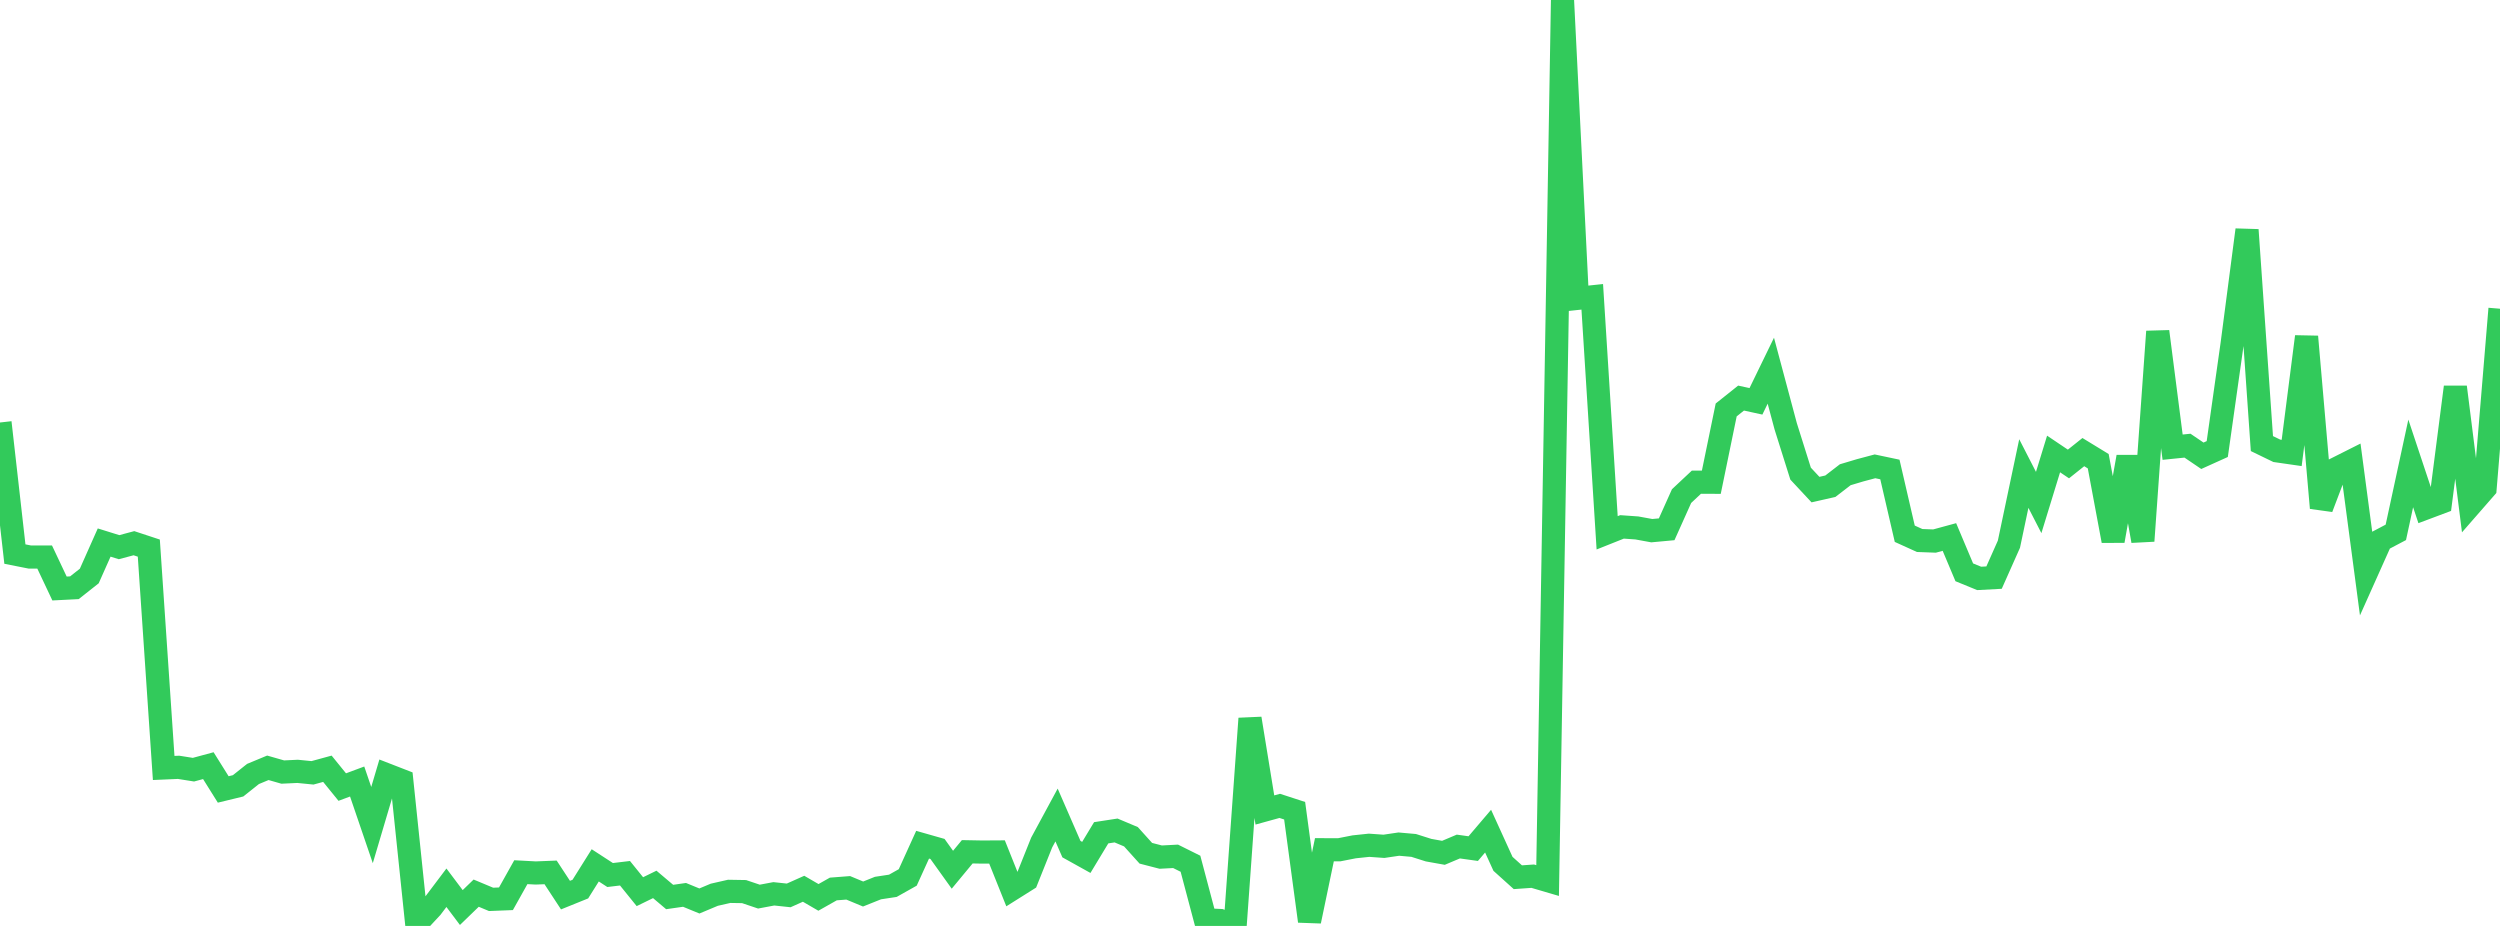 <?xml version="1.0" standalone="no"?>
<!DOCTYPE svg PUBLIC "-//W3C//DTD SVG 1.1//EN" "http://www.w3.org/Graphics/SVG/1.1/DTD/svg11.dtd">

<svg width="135" height="50" viewBox="0 0 135 50" preserveAspectRatio="none" 
  xmlns="http://www.w3.org/2000/svg"
  xmlns:xlink="http://www.w3.org/1999/xlink">


<polyline points="0.0, 22.815 0.804, 29.92 1.607, 30.079 2.411, 30.079 3.214, 31.779 4.018, 31.738 4.821, 31.104 5.625, 29.297 6.429, 29.547 7.232, 29.333 8.036, 29.598 8.839, 41.47 9.643, 41.435 10.446, 41.563 11.25, 41.345 12.054, 42.63 12.857, 42.435 13.661, 41.795 14.464, 41.461 15.268, 41.691 16.071, 41.653 16.875, 41.733 17.679, 41.513 18.482, 42.502 19.286, 42.202 20.089, 44.554 20.893, 41.842 21.696, 42.154 22.5, 49.866 23.304, 49.003 24.107, 47.938 24.911, 49.007 25.714, 48.23 26.518, 48.566 27.321, 48.534 28.125, 47.098 28.929, 47.141 29.732, 47.109 30.536, 48.336 31.339, 48.011 32.143, 46.729 32.946, 47.251 33.75, 47.155 34.554, 48.15 35.357, 47.758 36.161, 48.438 36.964, 48.323 37.768, 48.653 38.571, 48.316 39.375, 48.133 40.179, 48.146 40.982, 48.417 41.786, 48.266 42.589, 48.352 43.393, 47.993 44.196, 48.459 45.0, 48.005 45.804, 47.943 46.607, 48.277 47.411, 47.955 48.214, 47.833 49.018, 47.381 49.821, 45.614 50.625, 45.843 51.429, 46.966 52.232, 45.996 53.036, 46.011 53.839, 46.006 54.643, 48.013 55.446, 47.508 56.25, 45.497 57.054, 44.01 57.857, 45.853 58.661, 46.3 59.464, 44.97 60.268, 44.846 61.071, 45.184 61.875, 46.076 62.679, 46.284 63.482, 46.242 64.286, 46.642 65.089, 49.67 65.893, 49.708 66.696, 50.0 67.5, 38.802 68.304, 43.739 69.107, 43.517 69.911, 43.779 70.714, 49.742 71.518, 45.886 72.321, 45.887 73.125, 45.729 73.929, 45.644 74.732, 45.701 75.536, 45.582 76.339, 45.653 77.143, 45.908 77.946, 46.052 78.75, 45.713 79.554, 45.825 80.357, 44.882 81.161, 46.647 81.964, 47.37 82.768, 47.314 83.571, 47.55 84.375, 0.0 85.179, 16.113 85.982, 16.028 86.786, 28.772 87.589, 28.452 88.393, 28.509 89.196, 28.656 90.0, 28.582 90.804, 26.79 91.607, 26.037 92.411, 26.041 93.214, 22.137 94.018, 21.496 94.821, 21.672 95.625, 20.018 96.429, 23.024 97.232, 25.576 98.036, 26.438 98.839, 26.256 99.643, 25.636 100.446, 25.396 101.25, 25.182 102.054, 25.352 102.857, 28.822 103.661, 29.187 104.464, 29.217 105.268, 28.998 106.071, 30.905 106.875, 31.234 107.679, 31.191 108.482, 29.386 109.286, 25.571 110.089, 27.135 110.893, 24.515 111.696, 25.055 112.5, 24.414 113.304, 24.905 114.107, 29.205 114.911, 24.671 115.714, 29.209 116.518, 17.903 117.321, 24.148 118.125, 24.066 118.929, 24.612 119.732, 24.249 120.536, 18.56 121.339, 12.414 122.143, 23.953 122.946, 24.343 123.75, 24.459 124.554, 18.179 125.357, 27.427 126.161, 25.309 126.964, 24.905 127.768, 30.965 128.571, 29.171 129.375, 28.747 130.179, 25.024 130.982, 27.438 131.786, 27.136 132.589, 20.902 133.393, 27.285 134.196, 26.365 135.0, 16.671" fill="none" stroke="#32ca5b" stroke-width="1.25"/>

</svg>